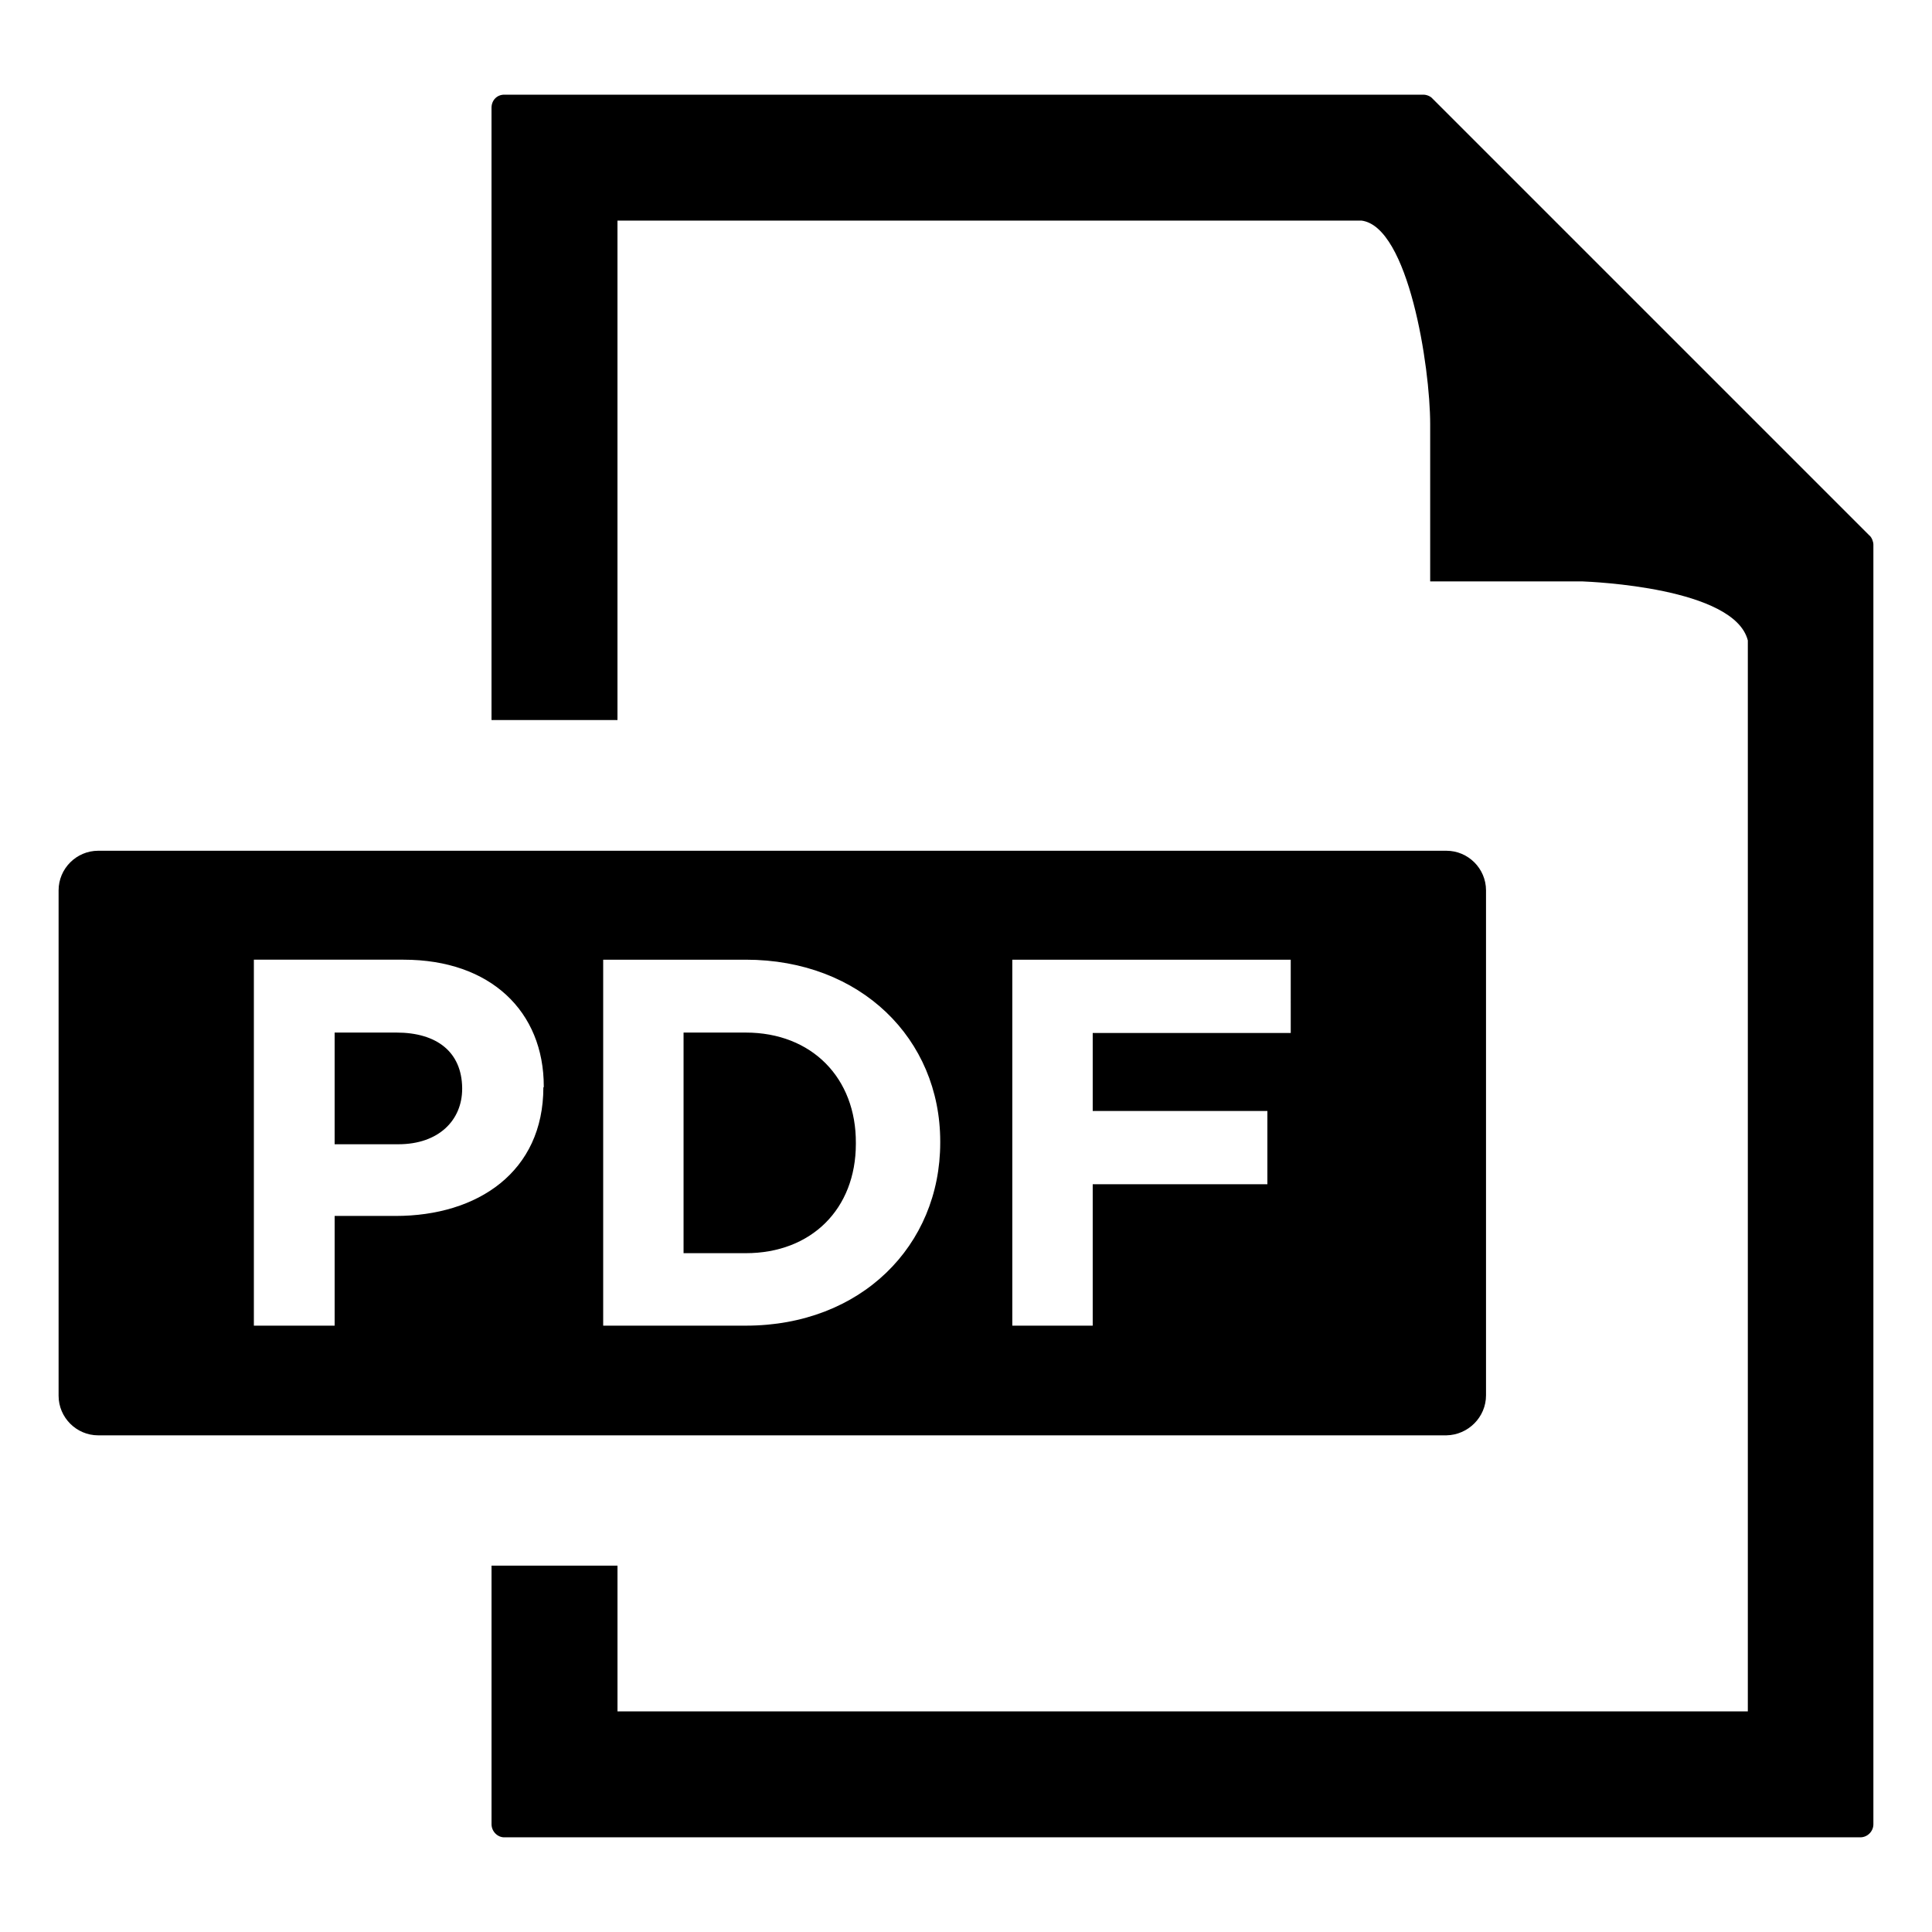 <?xml version="1.0" encoding="UTF-8"?>
<!-- Uploaded to: ICON Repo, www.svgrepo.com, Generator: ICON Repo Mixer Tools -->
<svg fill="#000000" width="800px" height="800px" version="1.1" viewBox="144 144 512 512" xmlns="http://www.w3.org/2000/svg">
 <path d="m639.41 285.91-115.77-115.77c-0.523-0.633-1.574-1.051-2.414-1.051h-243.61c-1.891 0-3.359 1.469-3.359 3.465v162.27h33.379v-132.36h197.22c12.387 1.68 18.156 38.625 18.156 53.949v41.668h40.41c2.203 0.105 40.199 1.574 43.77 15.641v283.81h-299.55v-38.625h-33.379v68.539c0 1.891 1.574 3.465 3.359 3.465h359.38c1.891 0 3.465-1.574 3.465-3.465v-339.13c0-0.734-0.418-1.891-1.047-2.414zm-390.35 131.73h-16.375v29.598h16.898c10.707 0 16.898-6.402 16.898-14.695v-0.211c-0.105-9.551-6.715-14.691-17.422-14.691zm288.75 96.145v-133.83c0-5.773-4.723-10.496-10.496-10.496h-357.29c-5.773 0-10.496 4.723-10.496 10.496v133.93c0 5.773 4.723 10.496 10.496 10.496h357.29c5.773-0.102 10.496-4.828 10.496-10.598zm-249.81-81.66c0 22.461-17.422 34.113-39.148 34.113l-16.164-0.004v29.074h-21.41v-96.984l39.672 0.004c23.09 0 37.156 13.75 37.156 33.586v0.211zm105.17 14.695c0 27.289-20.992 48.492-51.535 48.492h-37.785v-96.984h37.785c30.438 0 51.535 20.992 51.535 48.176zm92.891-29.074h-52.48v20.676h46.289v19.418h-46.289v37.473h-21.309v-96.984h73.785zm-144.43-0.105h-16.48v58.465h16.48c17.422 0 29.18-11.754 29.18-28.969v-0.211c0.105-17.215-11.652-29.285-29.18-29.285z"/>
</svg>